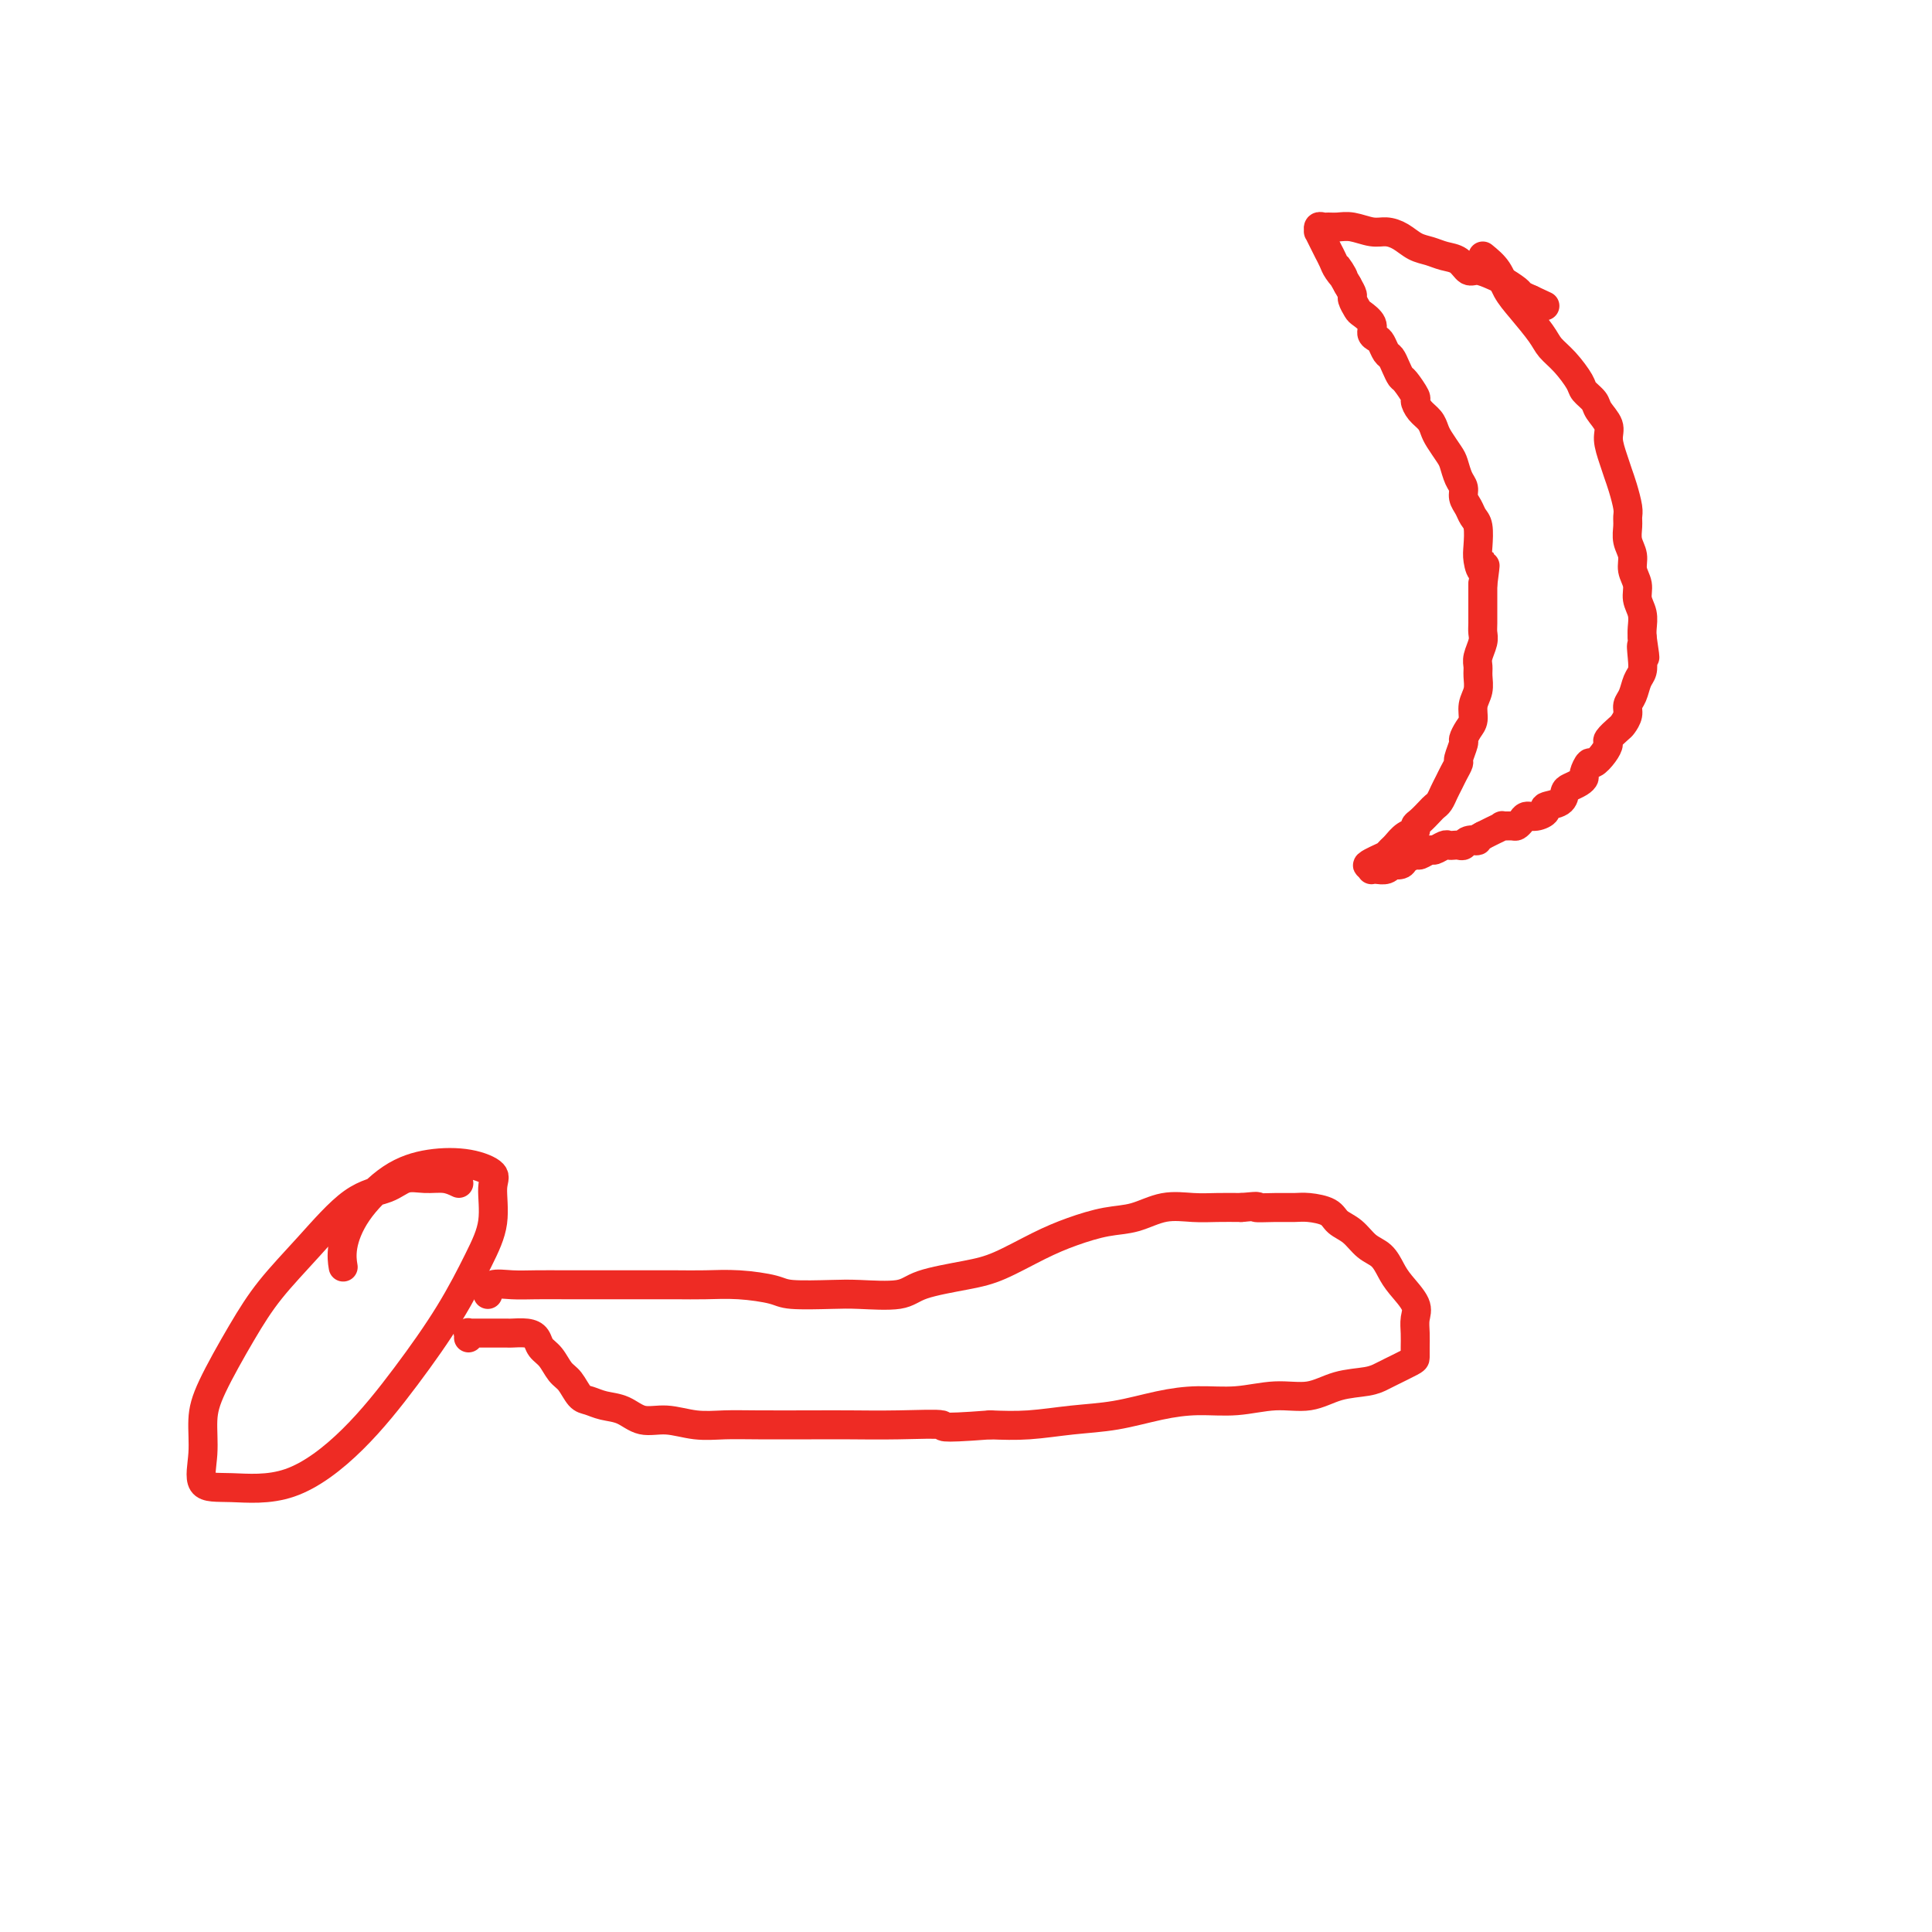 <svg viewBox='0 0 400 400' version='1.1' xmlns='http://www.w3.org/2000/svg' xmlns:xlink='http://www.w3.org/1999/xlink'><g fill='none' stroke='#EE2B24' stroke-width='6' stroke-linecap='round' stroke-linejoin='round'><path d='M307,53c1.103,0.901 2.206,1.802 3,3c0.794,1.198 1.279,2.693 2,4c0.721,1.307 1.678,2.427 3,4c1.322,1.573 3.007,3.601 4,5c0.993,1.399 1.292,2.171 2,3c0.708,0.829 1.823,1.716 3,3c1.177,1.284 2.414,2.966 3,4c0.586,1.034 0.520,1.420 1,2c0.480,0.580 1.505,1.355 2,2c0.495,0.645 0.461,1.159 1,2c0.539,0.841 1.650,2.009 2,3c0.350,0.991 -0.060,1.806 0,3c0.060,1.194 0.590,2.767 1,4c0.410,1.233 0.699,2.125 1,3c0.301,0.875 0.616,1.732 1,3c0.384,1.268 0.839,2.948 1,4c0.161,1.052 0.028,1.478 0,2c-0.028,0.522 0.049,1.140 0,2c-0.049,0.860 -0.224,1.963 0,3c0.224,1.037 0.849,2.010 1,3c0.151,0.990 -0.170,1.998 0,3c0.170,1.002 0.830,1.998 1,3c0.170,1.002 -0.150,2.011 0,3c0.150,0.989 0.771,1.959 1,3c0.229,1.041 0.065,2.155 0,3c-0.065,0.845 -0.033,1.423 0,2'/><path d='M340,132c1.086,7.182 0.302,3.135 0,2c-0.302,-1.135 -0.124,0.640 0,2c0.124,1.360 0.192,2.303 0,3c-0.192,0.697 -0.643,1.146 -1,2c-0.357,0.854 -0.619,2.111 -1,3c-0.381,0.889 -0.880,1.408 -1,2c-0.120,0.592 0.140,1.257 0,2c-0.140,0.743 -0.681,1.563 -1,2c-0.319,0.437 -0.418,0.489 -1,1c-0.582,0.511 -1.647,1.480 -2,2c-0.353,0.520 0.007,0.591 0,1c-0.007,0.409 -0.379,1.156 -1,2c-0.621,0.844 -1.489,1.784 -2,2c-0.511,0.216 -0.665,-0.293 -1,0c-0.335,0.293 -0.850,1.387 -1,2c-0.150,0.613 0.064,0.745 0,1c-0.064,0.255 -0.407,0.632 -1,1c-0.593,0.368 -1.436,0.728 -2,1c-0.564,0.272 -0.851,0.455 -1,1c-0.149,0.545 -0.162,1.452 -1,2c-0.838,0.548 -2.500,0.738 -3,1c-0.500,0.262 0.164,0.596 0,1c-0.164,0.404 -1.156,0.879 -2,1c-0.844,0.121 -1.541,-0.111 -2,0c-0.459,0.111 -0.682,0.565 -1,1c-0.318,0.435 -0.732,0.852 -1,1c-0.268,0.148 -0.389,0.029 -1,0c-0.611,-0.029 -1.710,0.034 -2,0c-0.290,-0.034 0.230,-0.163 0,0c-0.230,0.163 -1.208,0.618 -2,1c-0.792,0.382 -1.396,0.691 -2,1'/><path d='M307,173c-2.593,1.326 -1.076,1.140 -1,1c0.076,-0.140 -1.289,-0.233 -2,0c-0.711,0.233 -0.767,0.793 -1,1c-0.233,0.207 -0.644,0.059 -1,0c-0.356,-0.059 -0.658,-0.031 -1,0c-0.342,0.031 -0.726,0.065 -1,0c-0.274,-0.065 -0.440,-0.228 -1,0c-0.560,0.228 -1.516,0.849 -2,1c-0.484,0.151 -0.495,-0.166 -1,0c-0.505,0.166 -1.502,0.815 -2,1c-0.498,0.185 -0.497,-0.095 -1,0c-0.503,0.095 -1.510,0.565 -2,1c-0.490,0.435 -0.464,0.834 -1,1c-0.536,0.166 -1.636,0.097 -2,0c-0.364,-0.097 0.008,-0.222 0,0c-0.008,0.222 -0.395,0.792 -1,1c-0.605,0.208 -1.427,0.053 -2,0c-0.573,-0.053 -0.896,-0.004 -1,0c-0.104,0.004 0.010,-0.037 0,0c-0.010,0.037 -0.146,0.154 0,0c0.146,-0.154 0.573,-0.577 1,-1'/><path d='M285,179c-3.511,0.748 -1.289,-0.381 0,-1c1.289,-0.619 1.645,-0.729 2,-1c0.355,-0.271 0.707,-0.703 1,-1c0.293,-0.297 0.525,-0.460 1,-1c0.475,-0.540 1.192,-1.458 2,-2c0.808,-0.542 1.708,-0.709 2,-1c0.292,-0.291 -0.024,-0.707 0,-1c0.024,-0.293 0.388,-0.463 1,-1c0.612,-0.537 1.474,-1.442 2,-2c0.526,-0.558 0.718,-0.768 1,-1c0.282,-0.232 0.654,-0.486 1,-1c0.346,-0.514 0.666,-1.287 1,-2c0.334,-0.713 0.682,-1.365 1,-2c0.318,-0.635 0.606,-1.254 1,-2c0.394,-0.746 0.893,-1.617 1,-2c0.107,-0.383 -0.177,-0.276 0,-1c0.177,-0.724 0.817,-2.280 1,-3c0.183,-0.720 -0.091,-0.604 0,-1c0.091,-0.396 0.546,-1.303 1,-2c0.454,-0.697 0.907,-1.184 1,-2c0.093,-0.816 -0.172,-1.961 0,-3c0.172,-1.039 0.782,-1.973 1,-3c0.218,-1.027 0.044,-2.148 0,-3c-0.044,-0.852 0.041,-1.434 0,-2c-0.041,-0.566 -0.207,-1.114 0,-2c0.207,-0.886 0.788,-2.109 1,-3c0.212,-0.891 0.057,-1.449 0,-2c-0.057,-0.551 -0.015,-1.096 0,-2c0.015,-0.904 0.004,-2.166 0,-3c-0.004,-0.834 -0.001,-1.238 0,-2c0.001,-0.762 0.001,-1.881 0,-3'/><path d='M307,121c0.833,-6.315 0.416,-3.603 0,-3c-0.416,0.603 -0.832,-0.902 -1,-2c-0.168,-1.098 -0.087,-1.789 0,-3c0.087,-1.211 0.182,-2.944 0,-4c-0.182,-1.056 -0.640,-1.437 -1,-2c-0.360,-0.563 -0.621,-1.310 -1,-2c-0.379,-0.690 -0.874,-1.325 -1,-2c-0.126,-0.675 0.117,-1.392 0,-2c-0.117,-0.608 -0.595,-1.107 -1,-2c-0.405,-0.893 -0.738,-2.179 -1,-3c-0.262,-0.821 -0.455,-1.178 -1,-2c-0.545,-0.822 -1.443,-2.108 -2,-3c-0.557,-0.892 -0.774,-1.389 -1,-2c-0.226,-0.611 -0.459,-1.337 -1,-2c-0.541,-0.663 -1.388,-1.262 -2,-2c-0.612,-0.738 -0.990,-1.615 -1,-2c-0.010,-0.385 0.348,-0.278 0,-1c-0.348,-0.722 -1.403,-2.272 -2,-3c-0.597,-0.728 -0.737,-0.632 -1,-1c-0.263,-0.368 -0.647,-1.198 -1,-2c-0.353,-0.802 -0.673,-1.576 -1,-2c-0.327,-0.424 -0.660,-0.497 -1,-1c-0.340,-0.503 -0.686,-1.434 -1,-2c-0.314,-0.566 -0.594,-0.766 -1,-1c-0.406,-0.234 -0.936,-0.500 -1,-1c-0.064,-0.500 0.337,-1.232 0,-2c-0.337,-0.768 -1.414,-1.570 -2,-2c-0.586,-0.430 -0.683,-0.486 -1,-1c-0.317,-0.514 -0.855,-1.484 -1,-2c-0.145,-0.516 0.101,-0.576 0,-1c-0.101,-0.424 -0.551,-1.212 -1,-2'/><path d='M279,59c-3.581,-6.140 -1.533,-2.989 -1,-2c0.533,0.989 -0.448,-0.185 -1,-1c-0.552,-0.815 -0.673,-1.270 -1,-2c-0.327,-0.730 -0.858,-1.736 -1,-2c-0.142,-0.264 0.105,0.213 0,0c-0.105,-0.213 -0.561,-1.115 -1,-2c-0.439,-0.885 -0.862,-1.754 -1,-2c-0.138,-0.246 0.007,0.131 0,0c-0.007,-0.131 -0.166,-0.768 0,-1c0.166,-0.232 0.656,-0.058 1,0c0.344,0.058 0.542,0.001 1,0c0.458,-0.001 1.175,0.054 2,0c0.825,-0.054 1.757,-0.218 3,0c1.243,0.218 2.797,0.818 4,1c1.203,0.182 2.054,-0.053 3,0c0.946,0.053 1.986,0.394 3,1c1.014,0.606 2.001,1.477 3,2c0.999,0.523 2.010,0.700 3,1c0.990,0.300 1.960,0.725 3,1c1.040,0.275 2.150,0.401 3,1c0.850,0.599 1.440,1.670 2,2c0.560,0.330 1.091,-0.080 2,0c0.909,0.080 2.197,0.651 3,1c0.803,0.349 1.123,0.475 2,1c0.877,0.525 2.313,1.449 3,2c0.687,0.551 0.625,0.729 1,1c0.375,0.271 1.188,0.636 2,1'/><path d='M317,62c5.000,2.333 2.500,1.167 0,0'/><path d='M95,245c-0.915,-0.436 -1.830,-0.873 -3,-1c-1.170,-0.127 -2.596,0.055 -4,0c-1.404,-0.055 -2.787,-0.349 -4,0c-1.213,0.349 -2.258,1.340 -4,2c-1.742,0.660 -4.182,0.990 -7,3c-2.818,2.010 -6.013,5.701 -9,9c-2.987,3.299 -5.766,6.207 -8,9c-2.234,2.793 -3.923,5.470 -6,9c-2.077,3.530 -4.543,7.912 -6,11c-1.457,3.088 -1.904,4.883 -2,7c-0.096,2.117 0.161,4.558 0,7c-0.161,2.442 -0.739,4.886 0,6c0.739,1.114 2.793,0.897 6,1c3.207,0.103 7.565,0.526 12,-1c4.435,-1.526 8.947,-4.999 13,-9c4.053,-4.001 7.645,-8.528 11,-13c3.355,-4.472 6.471,-8.889 9,-13c2.529,-4.111 4.469,-7.918 6,-11c1.531,-3.082 2.653,-5.440 3,-8c0.347,-2.560 -0.081,-5.321 0,-7c0.081,-1.679 0.671,-2.276 0,-3c-0.671,-0.724 -2.604,-1.577 -5,-2c-2.396,-0.423 -5.255,-0.418 -8,0c-2.745,0.418 -5.376,1.247 -8,3c-2.624,1.753 -5.239,4.429 -7,7c-1.761,2.571 -2.666,5.038 -3,7c-0.334,1.962 -0.095,3.418 0,4c0.095,0.582 0.048,0.291 0,0'/><path d='M101,268c0.083,-0.845 0.167,-1.691 1,-2c0.833,-0.309 2.416,-0.083 4,0c1.584,0.083 3.171,0.022 5,0c1.829,-0.022 3.902,-0.006 6,0c2.098,0.006 4.222,0.002 6,0c1.778,-0.002 3.211,-0.001 5,0c1.789,0.001 3.936,0.003 6,0c2.064,-0.003 4.046,-0.011 6,0c1.954,0.011 3.880,0.042 6,0c2.120,-0.042 4.432,-0.155 7,0c2.568,0.155 5.391,0.579 7,1c1.609,0.421 2.004,0.839 4,1c1.996,0.161 5.593,0.065 8,0c2.407,-0.065 3.624,-0.099 6,0c2.376,0.099 5.911,0.329 8,0c2.089,-0.329 2.730,-1.218 5,-2c2.270,-0.782 6.167,-1.456 9,-2c2.833,-0.544 4.601,-0.956 7,-2c2.399,-1.044 5.427,-2.718 8,-4c2.573,-1.282 4.690,-2.172 7,-3c2.310,-0.828 4.812,-1.595 7,-2c2.188,-0.405 4.061,-0.448 6,-1c1.939,-0.552 3.942,-1.612 6,-2c2.058,-0.388 4.169,-0.105 6,0c1.831,0.105 3.380,0.030 5,0c1.620,-0.030 3.310,-0.015 5,0'/><path d='M257,250c4.825,-0.463 2.886,-0.122 3,0c0.114,0.122 2.281,0.025 4,0c1.719,-0.025 2.991,0.023 4,0c1.009,-0.023 1.753,-0.115 3,0c1.247,0.115 2.995,0.439 4,1c1.005,0.561 1.267,1.361 2,2c0.733,0.639 1.938,1.118 3,2c1.062,0.882 1.980,2.168 3,3c1.020,0.832 2.140,1.209 3,2c0.860,0.791 1.460,1.996 2,3c0.540,1.004 1.020,1.805 2,3c0.980,1.195 2.459,2.782 3,4c0.541,1.218 0.145,2.065 0,3c-0.145,0.935 -0.038,1.956 0,3c0.038,1.044 0.008,2.111 0,3c-0.008,0.889 0.005,1.601 0,2c-0.005,0.399 -0.030,0.487 -1,1c-0.970,0.513 -2.886,1.452 -4,2c-1.114,0.548 -1.425,0.706 -2,1c-0.575,0.294 -1.414,0.724 -3,1c-1.586,0.276 -3.920,0.399 -6,1c-2.080,0.601 -3.907,1.680 -6,2c-2.093,0.320 -4.450,-0.118 -7,0c-2.550,0.118 -5.291,0.791 -8,1c-2.709,0.209 -5.387,-0.045 -8,0c-2.613,0.045 -5.162,0.391 -8,1c-2.838,0.609 -5.967,1.483 -9,2c-3.033,0.517 -5.970,0.678 -9,1c-3.030,0.322 -6.151,0.806 -9,1c-2.849,0.194 -5.424,0.097 -8,0'/><path d='M205,295c-12.068,0.928 -9.237,0.249 -10,0c-0.763,-0.249 -5.119,-0.067 -9,0c-3.881,0.067 -7.289,0.019 -10,0c-2.711,-0.019 -4.727,-0.009 -8,0c-3.273,0.009 -7.803,0.018 -11,0c-3.197,-0.018 -5.061,-0.064 -7,0c-1.939,0.064 -3.954,0.239 -6,0c-2.046,-0.239 -4.123,-0.891 -6,-1c-1.877,-0.109 -3.552,0.323 -5,0c-1.448,-0.323 -2.667,-1.403 -4,-2c-1.333,-0.597 -2.780,-0.711 -4,-1c-1.220,-0.289 -2.213,-0.753 -3,-1c-0.787,-0.247 -1.366,-0.279 -2,-1c-0.634,-0.721 -1.321,-2.133 -2,-3c-0.679,-0.867 -1.349,-1.189 -2,-2c-0.651,-0.811 -1.281,-2.112 -2,-3c-0.719,-0.888 -1.525,-1.362 -2,-2c-0.475,-0.638 -0.617,-1.439 -1,-2c-0.383,-0.561 -1.006,-0.882 -2,-1c-0.994,-0.118 -2.359,-0.032 -3,0c-0.641,0.032 -0.557,0.008 -1,0c-0.443,-0.008 -1.414,-0.002 -2,0c-0.586,0.002 -0.788,0.001 -1,0c-0.212,-0.001 -0.435,-0.001 -1,0c-0.565,0.001 -1.472,0.004 -2,0c-0.528,-0.004 -0.677,-0.015 -1,0c-0.323,0.015 -0.818,0.056 -1,0c-0.182,-0.056 -0.049,-0.207 0,0c0.049,0.207 0.014,0.774 0,1c-0.014,0.226 -0.007,0.113 0,0'/></g>
</svg>